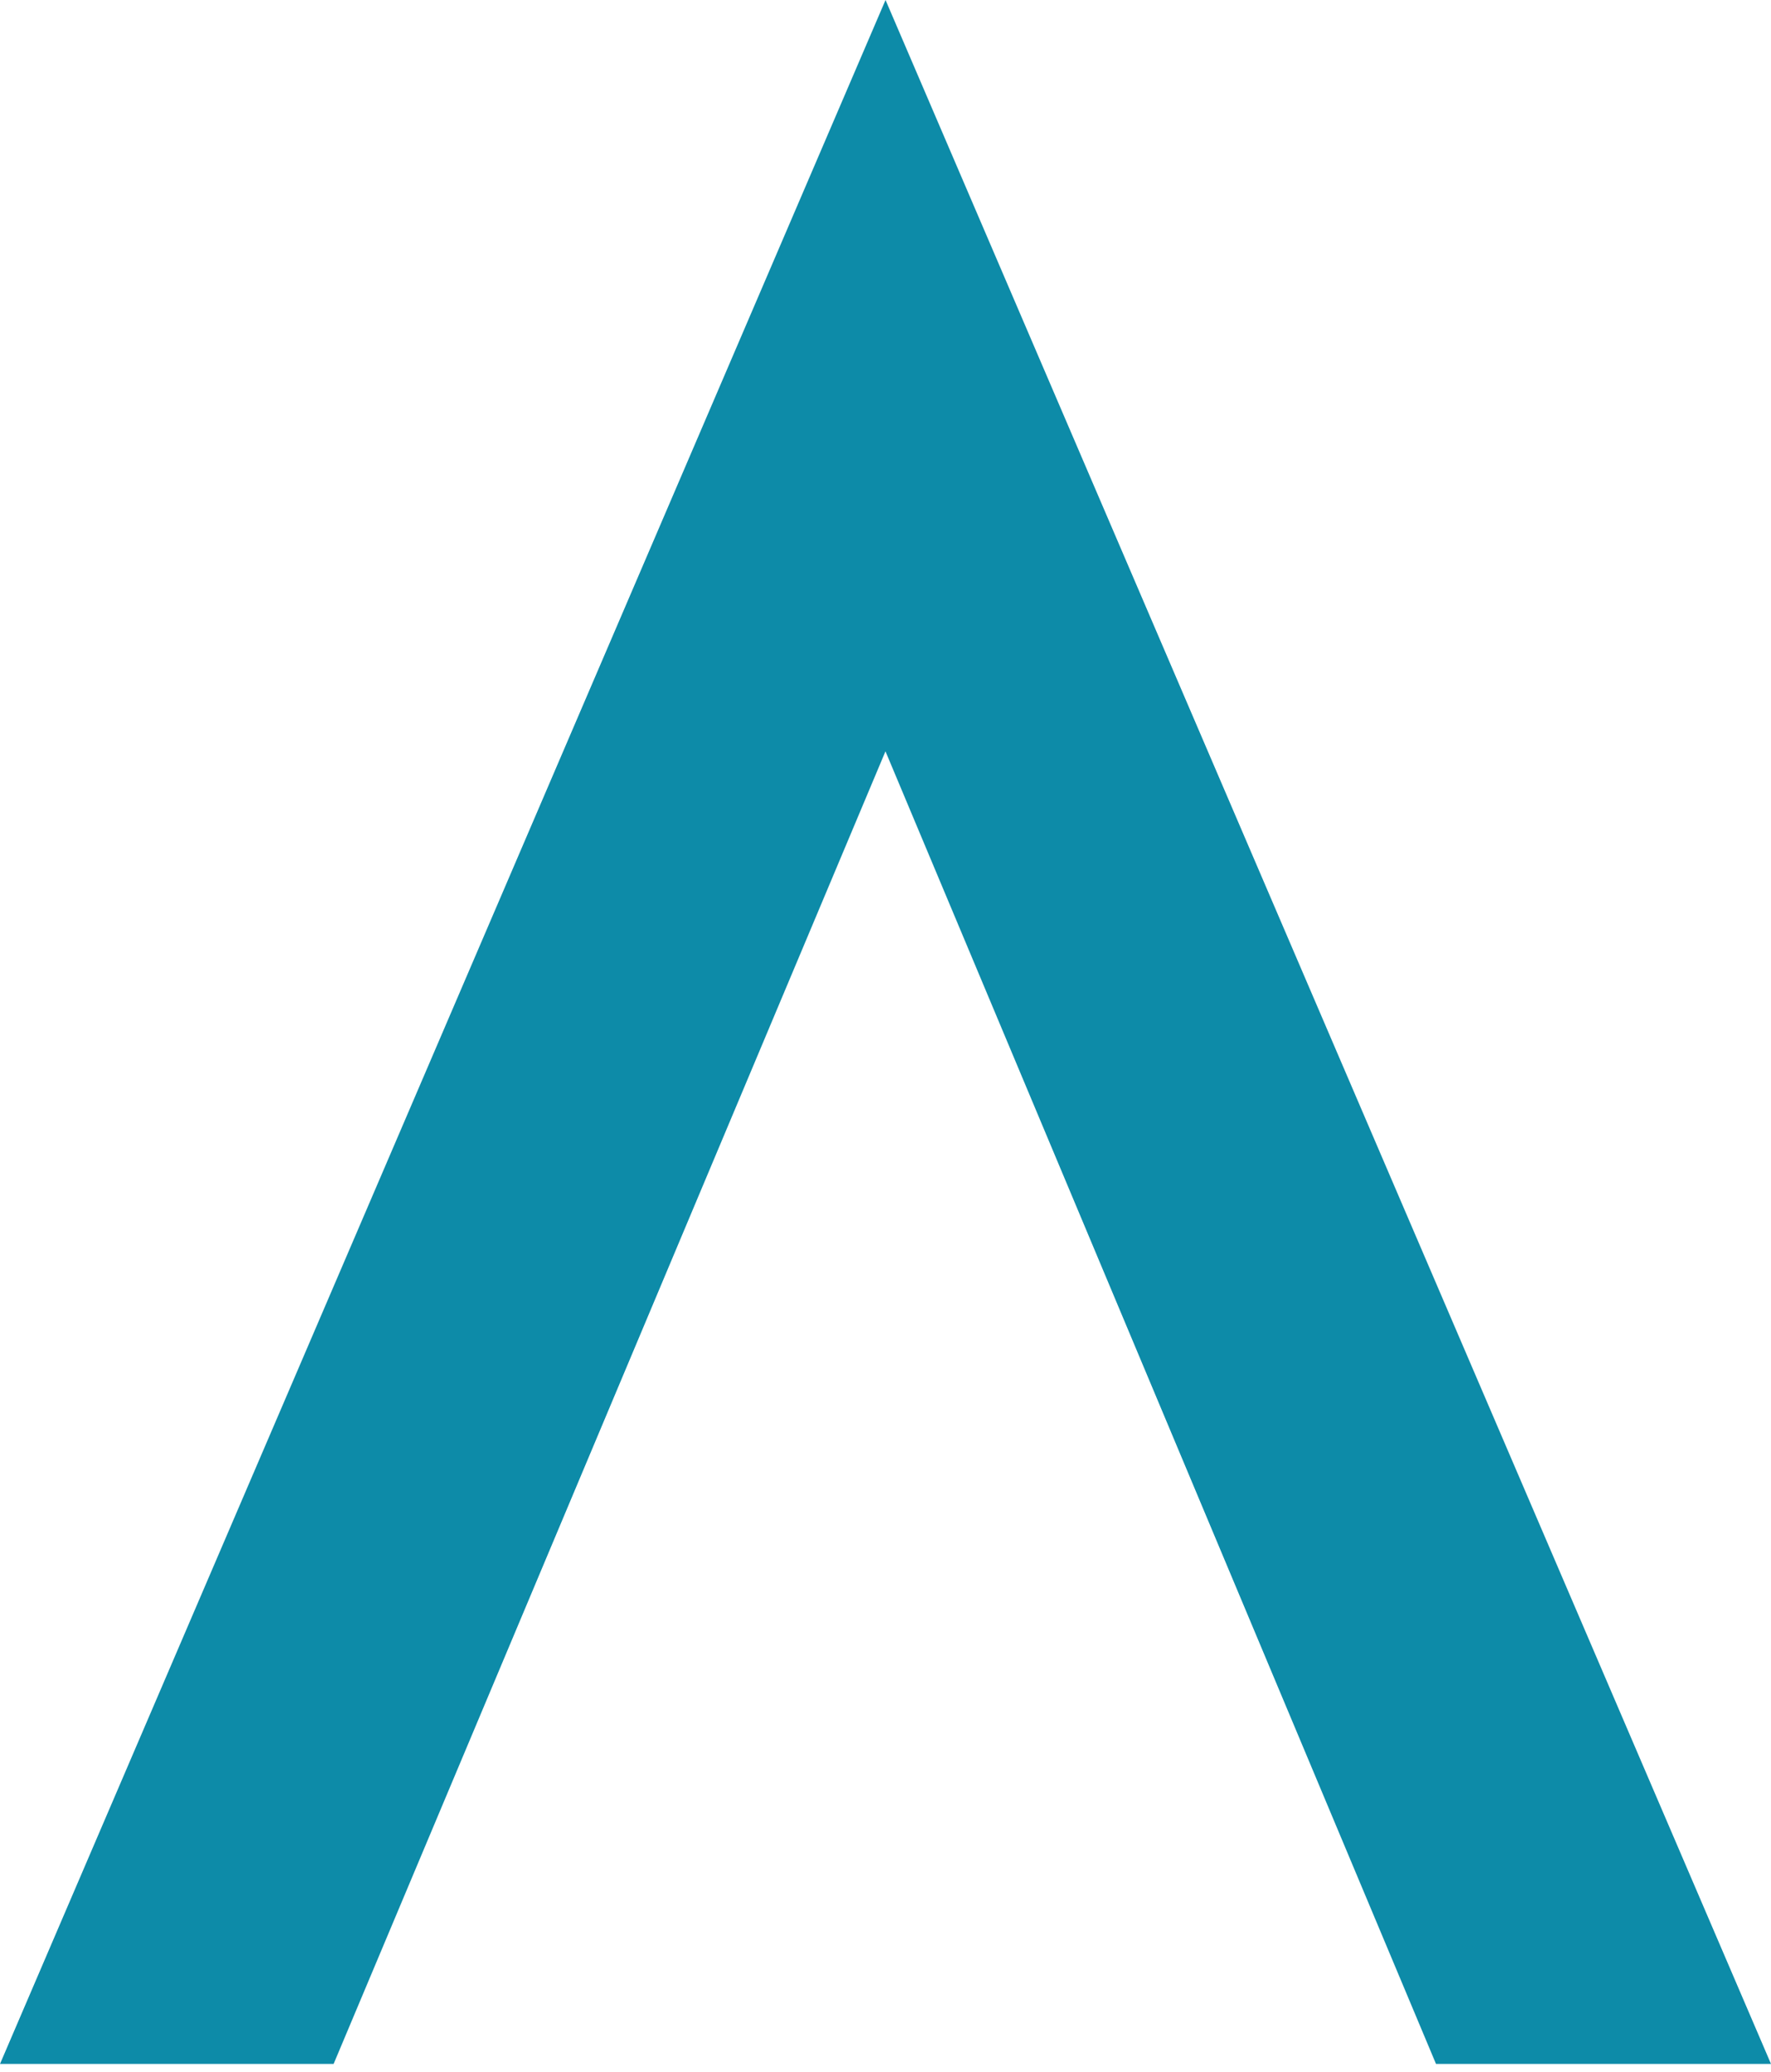 <svg xmlns="http://www.w3.org/2000/svg" width="59" height="69" viewBox="0 0 59 69">
  <polygon fill="#0D8BA8" fill-rule="evenodd" points="47.501 12 77 80.738 65.84 80.738 47.499 37.022 29.114 80.738 18 80.738" transform="translate(-18 -12)"/>
</svg>
